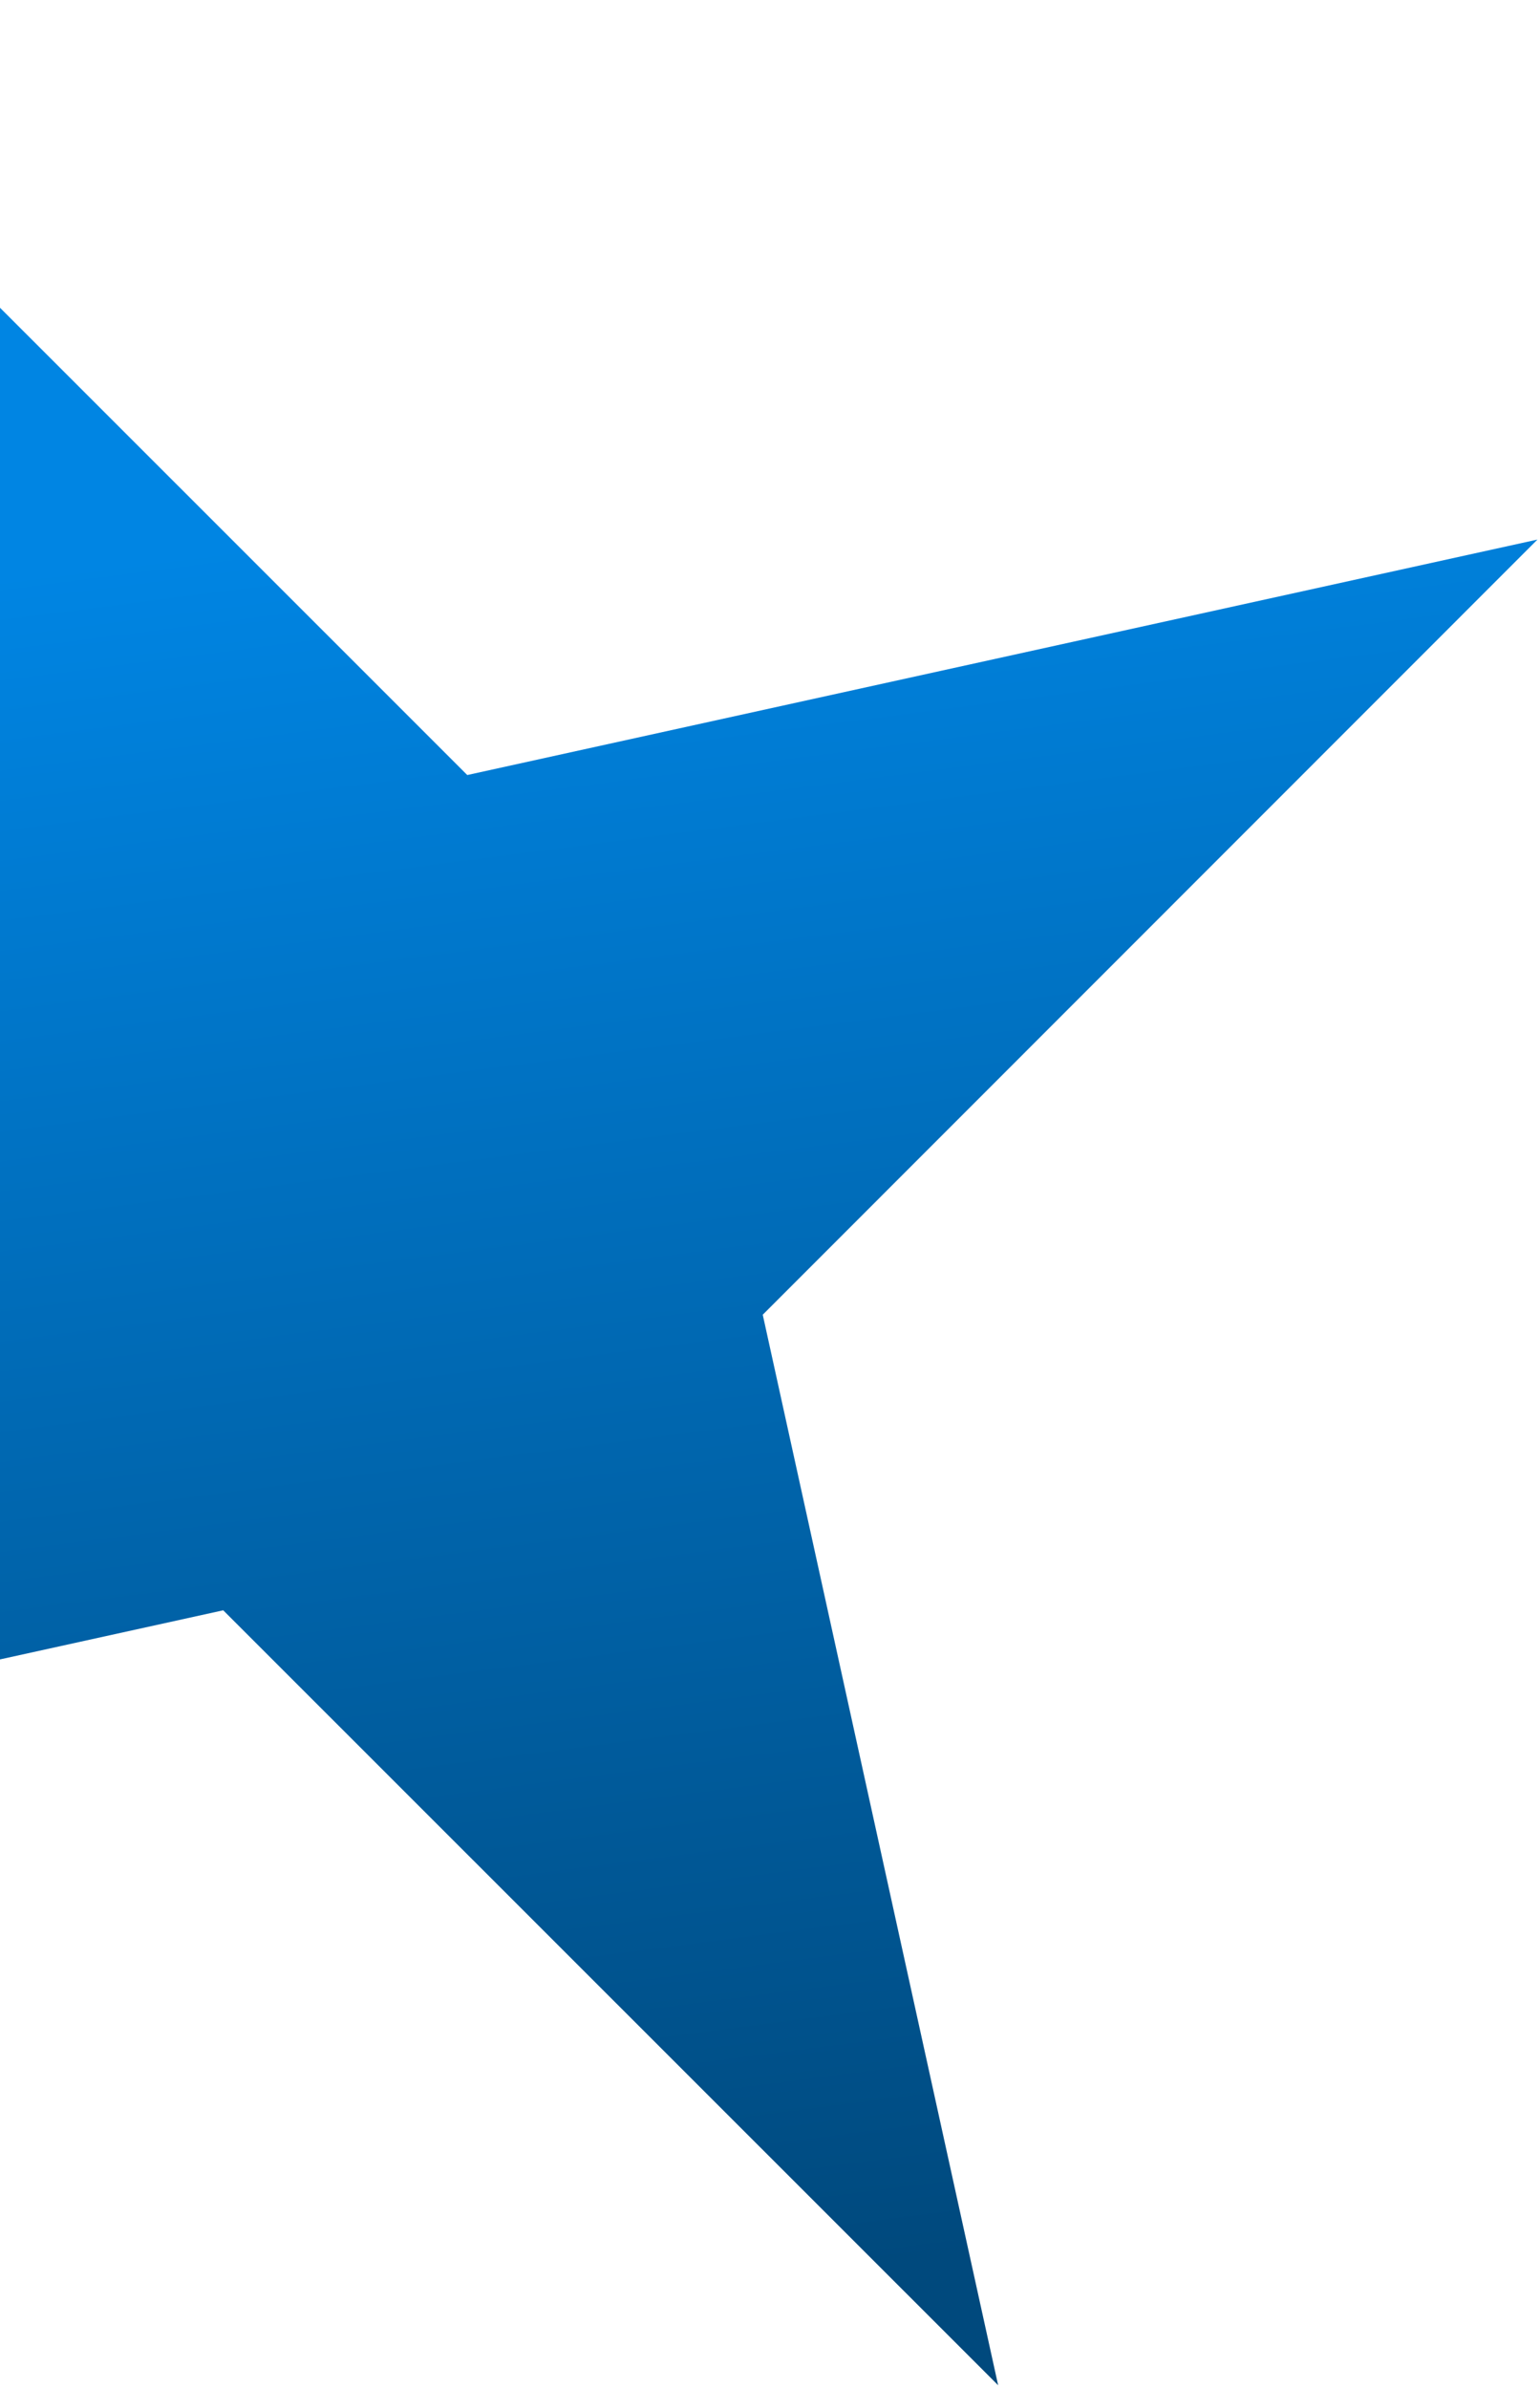 <svg width="305" height="473" viewBox="0 0 305 473" fill="none" xmlns="http://www.w3.org/2000/svg">
<path d="M-60.929 0.017L92.546 153.449L304.495 106.828L151.063 260.303L197.684 472.252L44.209 318.821L-167.74 365.441L-14.309 211.966L-60.929 0.017Z" fill="url(#paint0_linear_170_119)"/>
<defs>
<linearGradient id="paint0_linear_170_119" x1="148.912" y1="94.693" x2="197.684" y2="472.252" gradientUnits="userSpaceOnUse">
<stop stop-color="#0085E3"/>
<stop offset="0.93" stop-color="#00497D"/>
</linearGradient>
</defs>
</svg>
